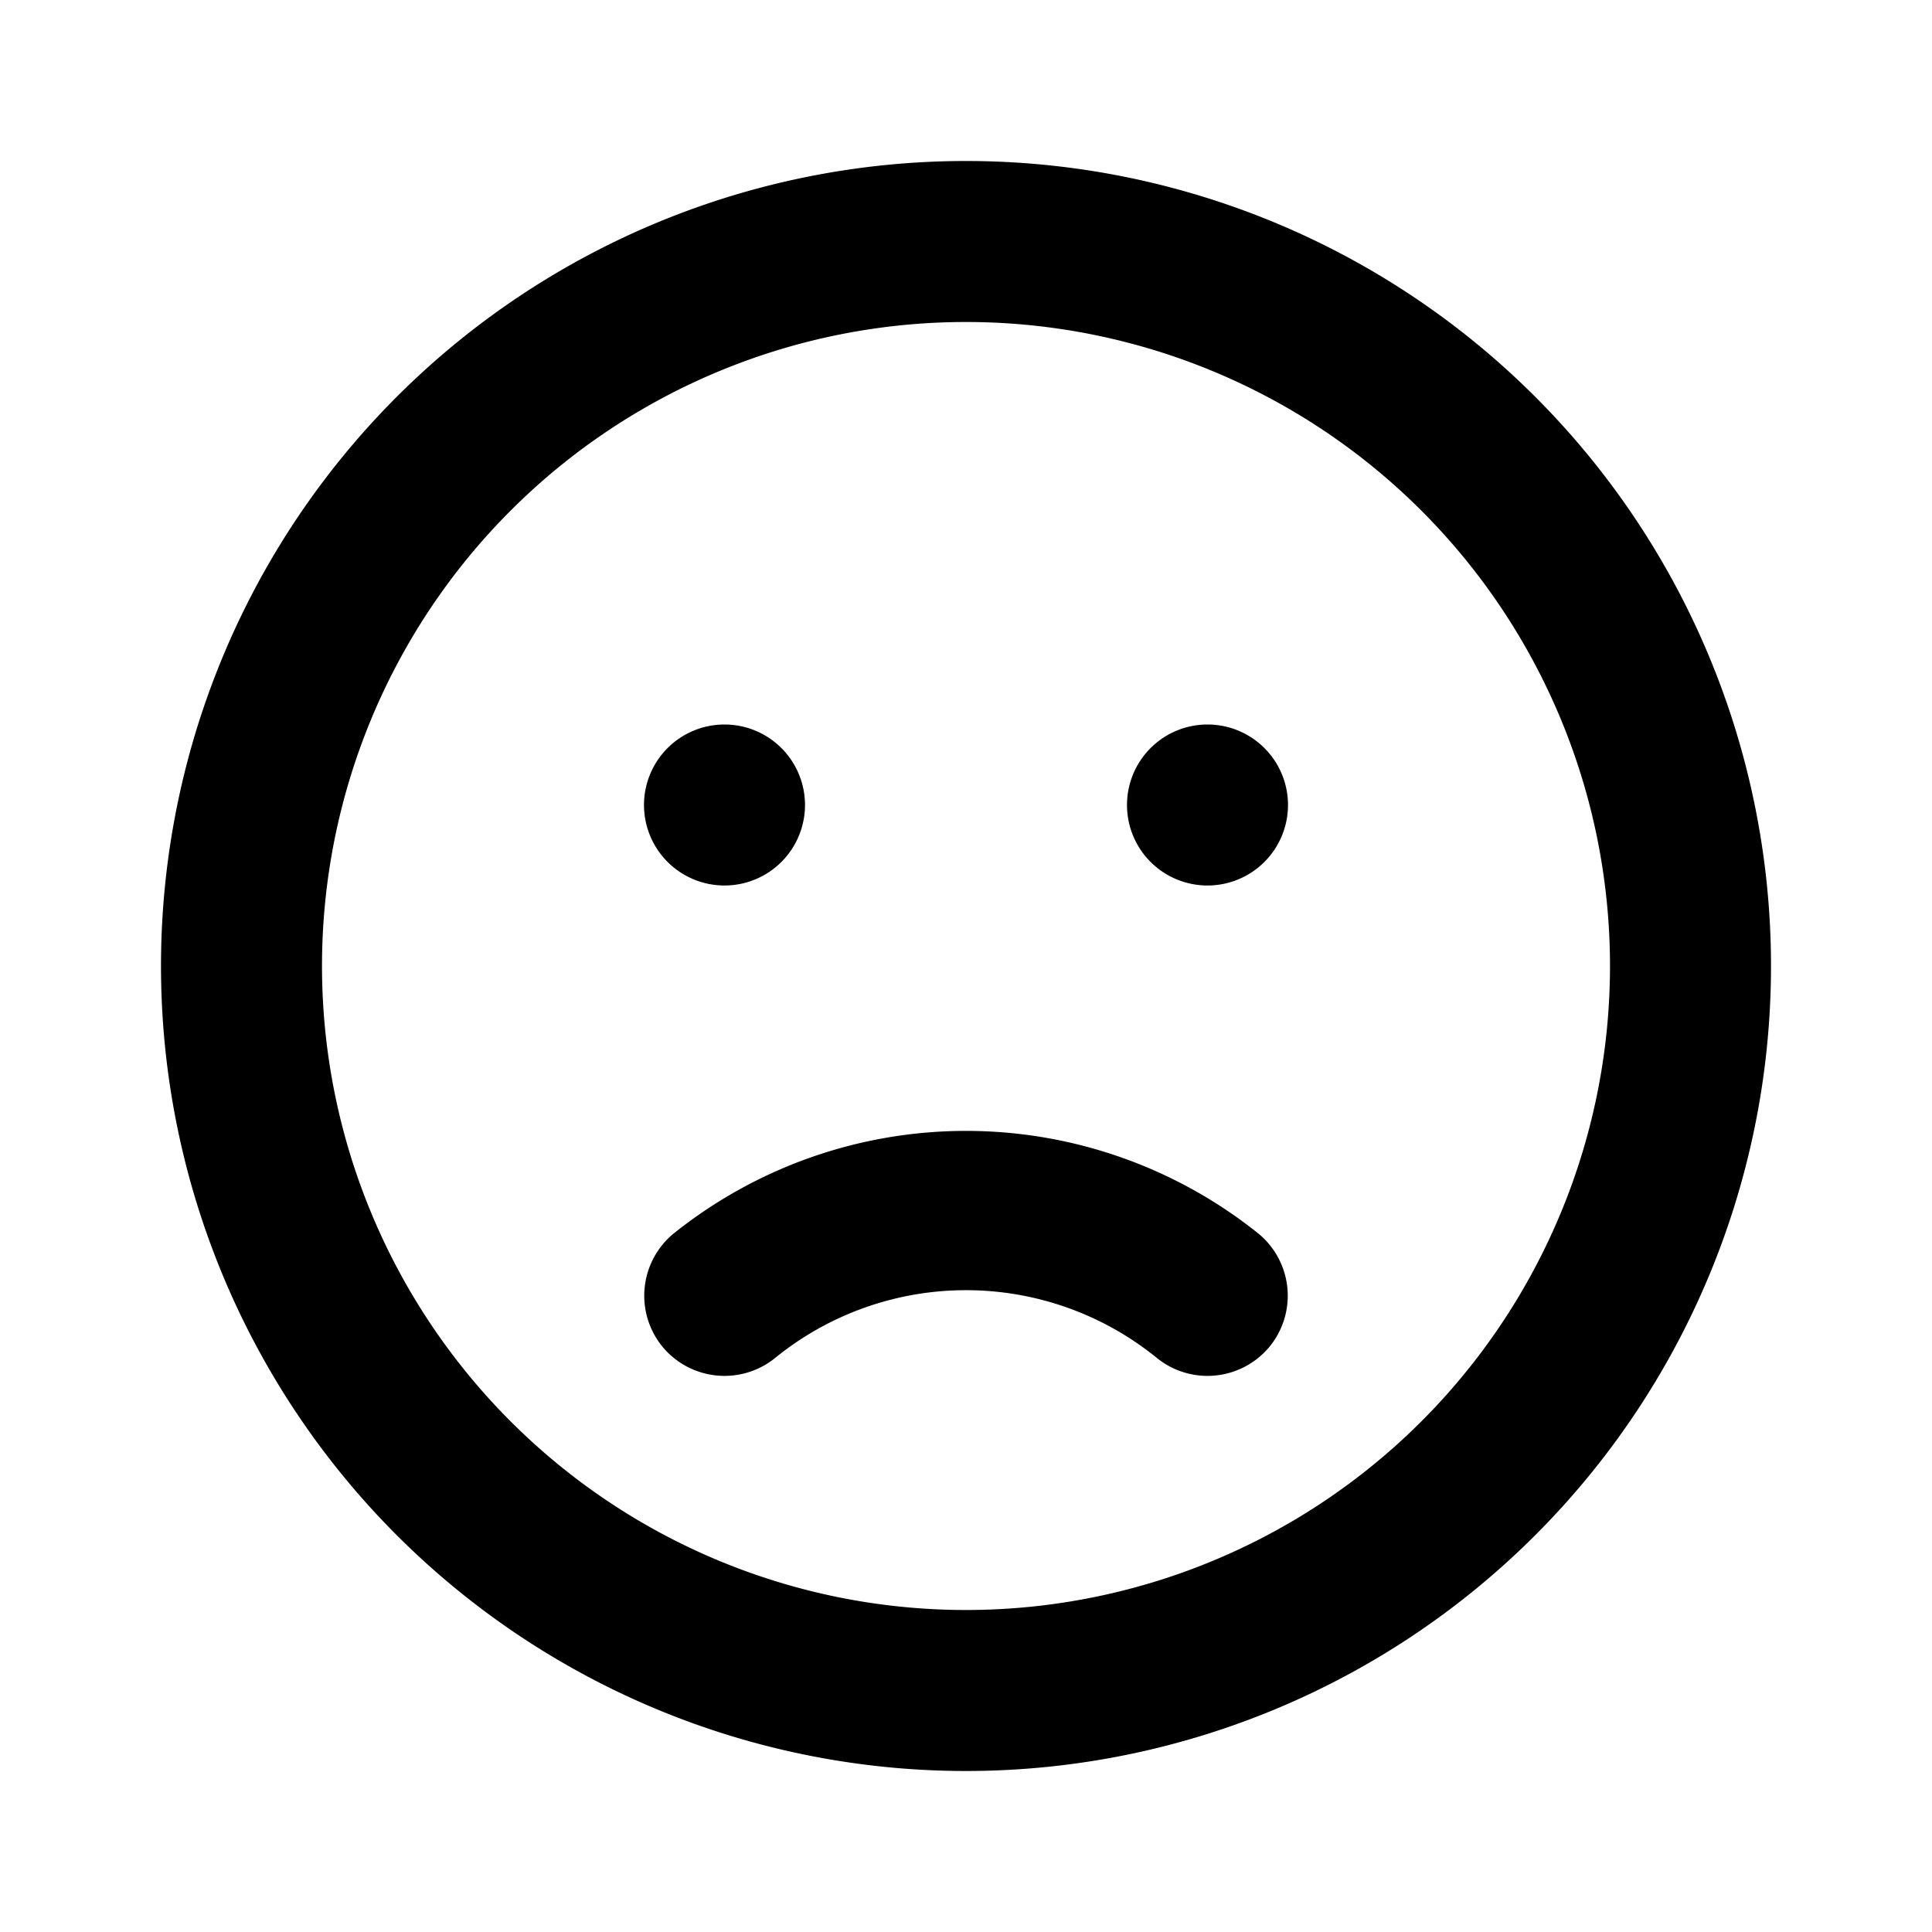 <?xml version="1.0" encoding="utf-8"?><!-- Uploaded to: SVG Repo, www.svgrepo.com, Generator: SVG Repo Mixer Tools -->
<svg fill="#000000" width="800px" height="800px" viewBox="0 0 24 24" xmlns="http://www.w3.org/2000/svg" data-name="Layer 1"><path d="M8.36,15.33a1,1,0,0,0-.13,1.4,1,1,0,0,0,1.41.13,3.76,3.76,0,0,1,4.72,0,1,1,0,0,0,1.41-.13,1,1,0,0,0-.13-1.4A5.81,5.81,0,0,0,8.36,15.33ZM9,11a1,1,0,1,0-1-1A1,1,0,0,0,9,11Zm3-9A10,10,0,1,0,22,12,10,10,0,0,0,12,2Zm0,18a8,8,0,1,1,8-8A8,8,0,0,1,12,20ZM15,9a1,1,0,1,0,1,1A1,1,0,0,0,15,9Z"/></svg>